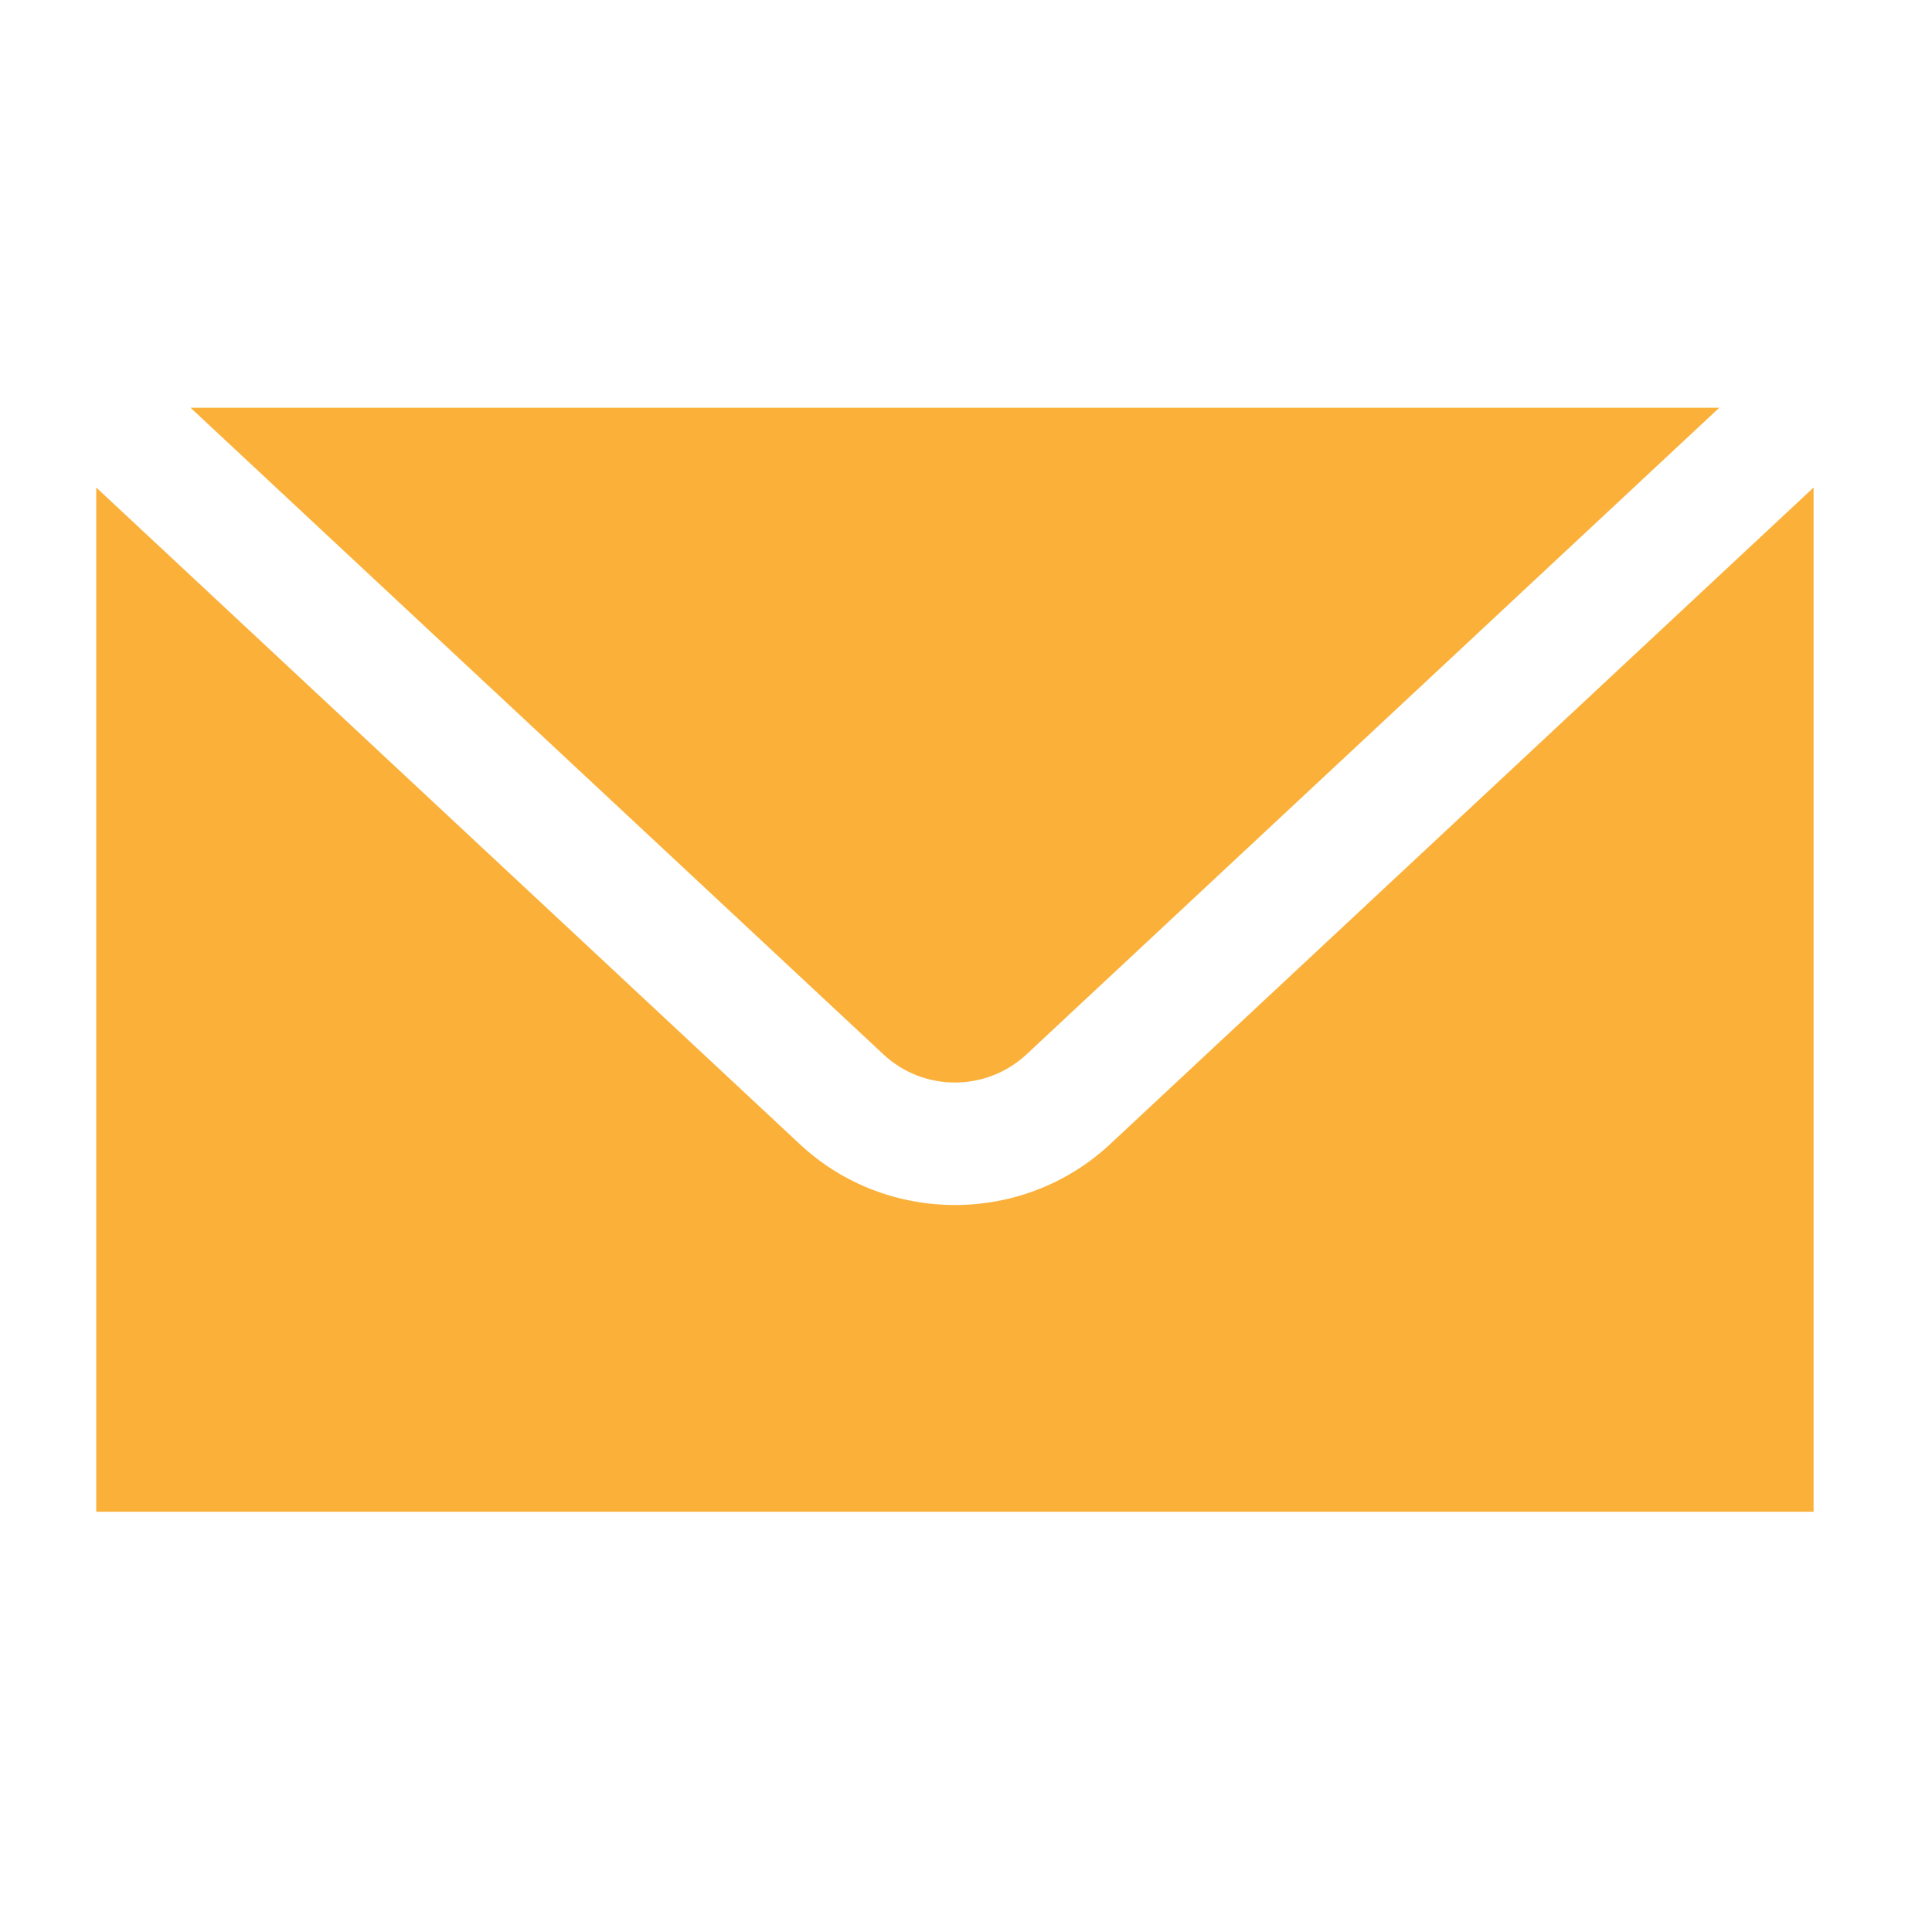 <svg width="21" height="21" viewBox="0 0 21 21" fill="none" xmlns="http://www.w3.org/2000/svg">
<g id="icons8_envelope 1">
<path id="Vector" d="M2.071 4.432L9.604 11.462C10.039 11.868 10.72 11.868 11.156 11.462L18.688 4.432H2.071ZM1.046 5.299V16.432H19.713V5.299L12.066 12.437C11.593 12.878 10.986 13.098 10.38 13.098C9.773 13.098 9.166 12.878 8.694 12.437L1.046 5.299Z" fill="#FBB039"/>
</g>
</svg>
